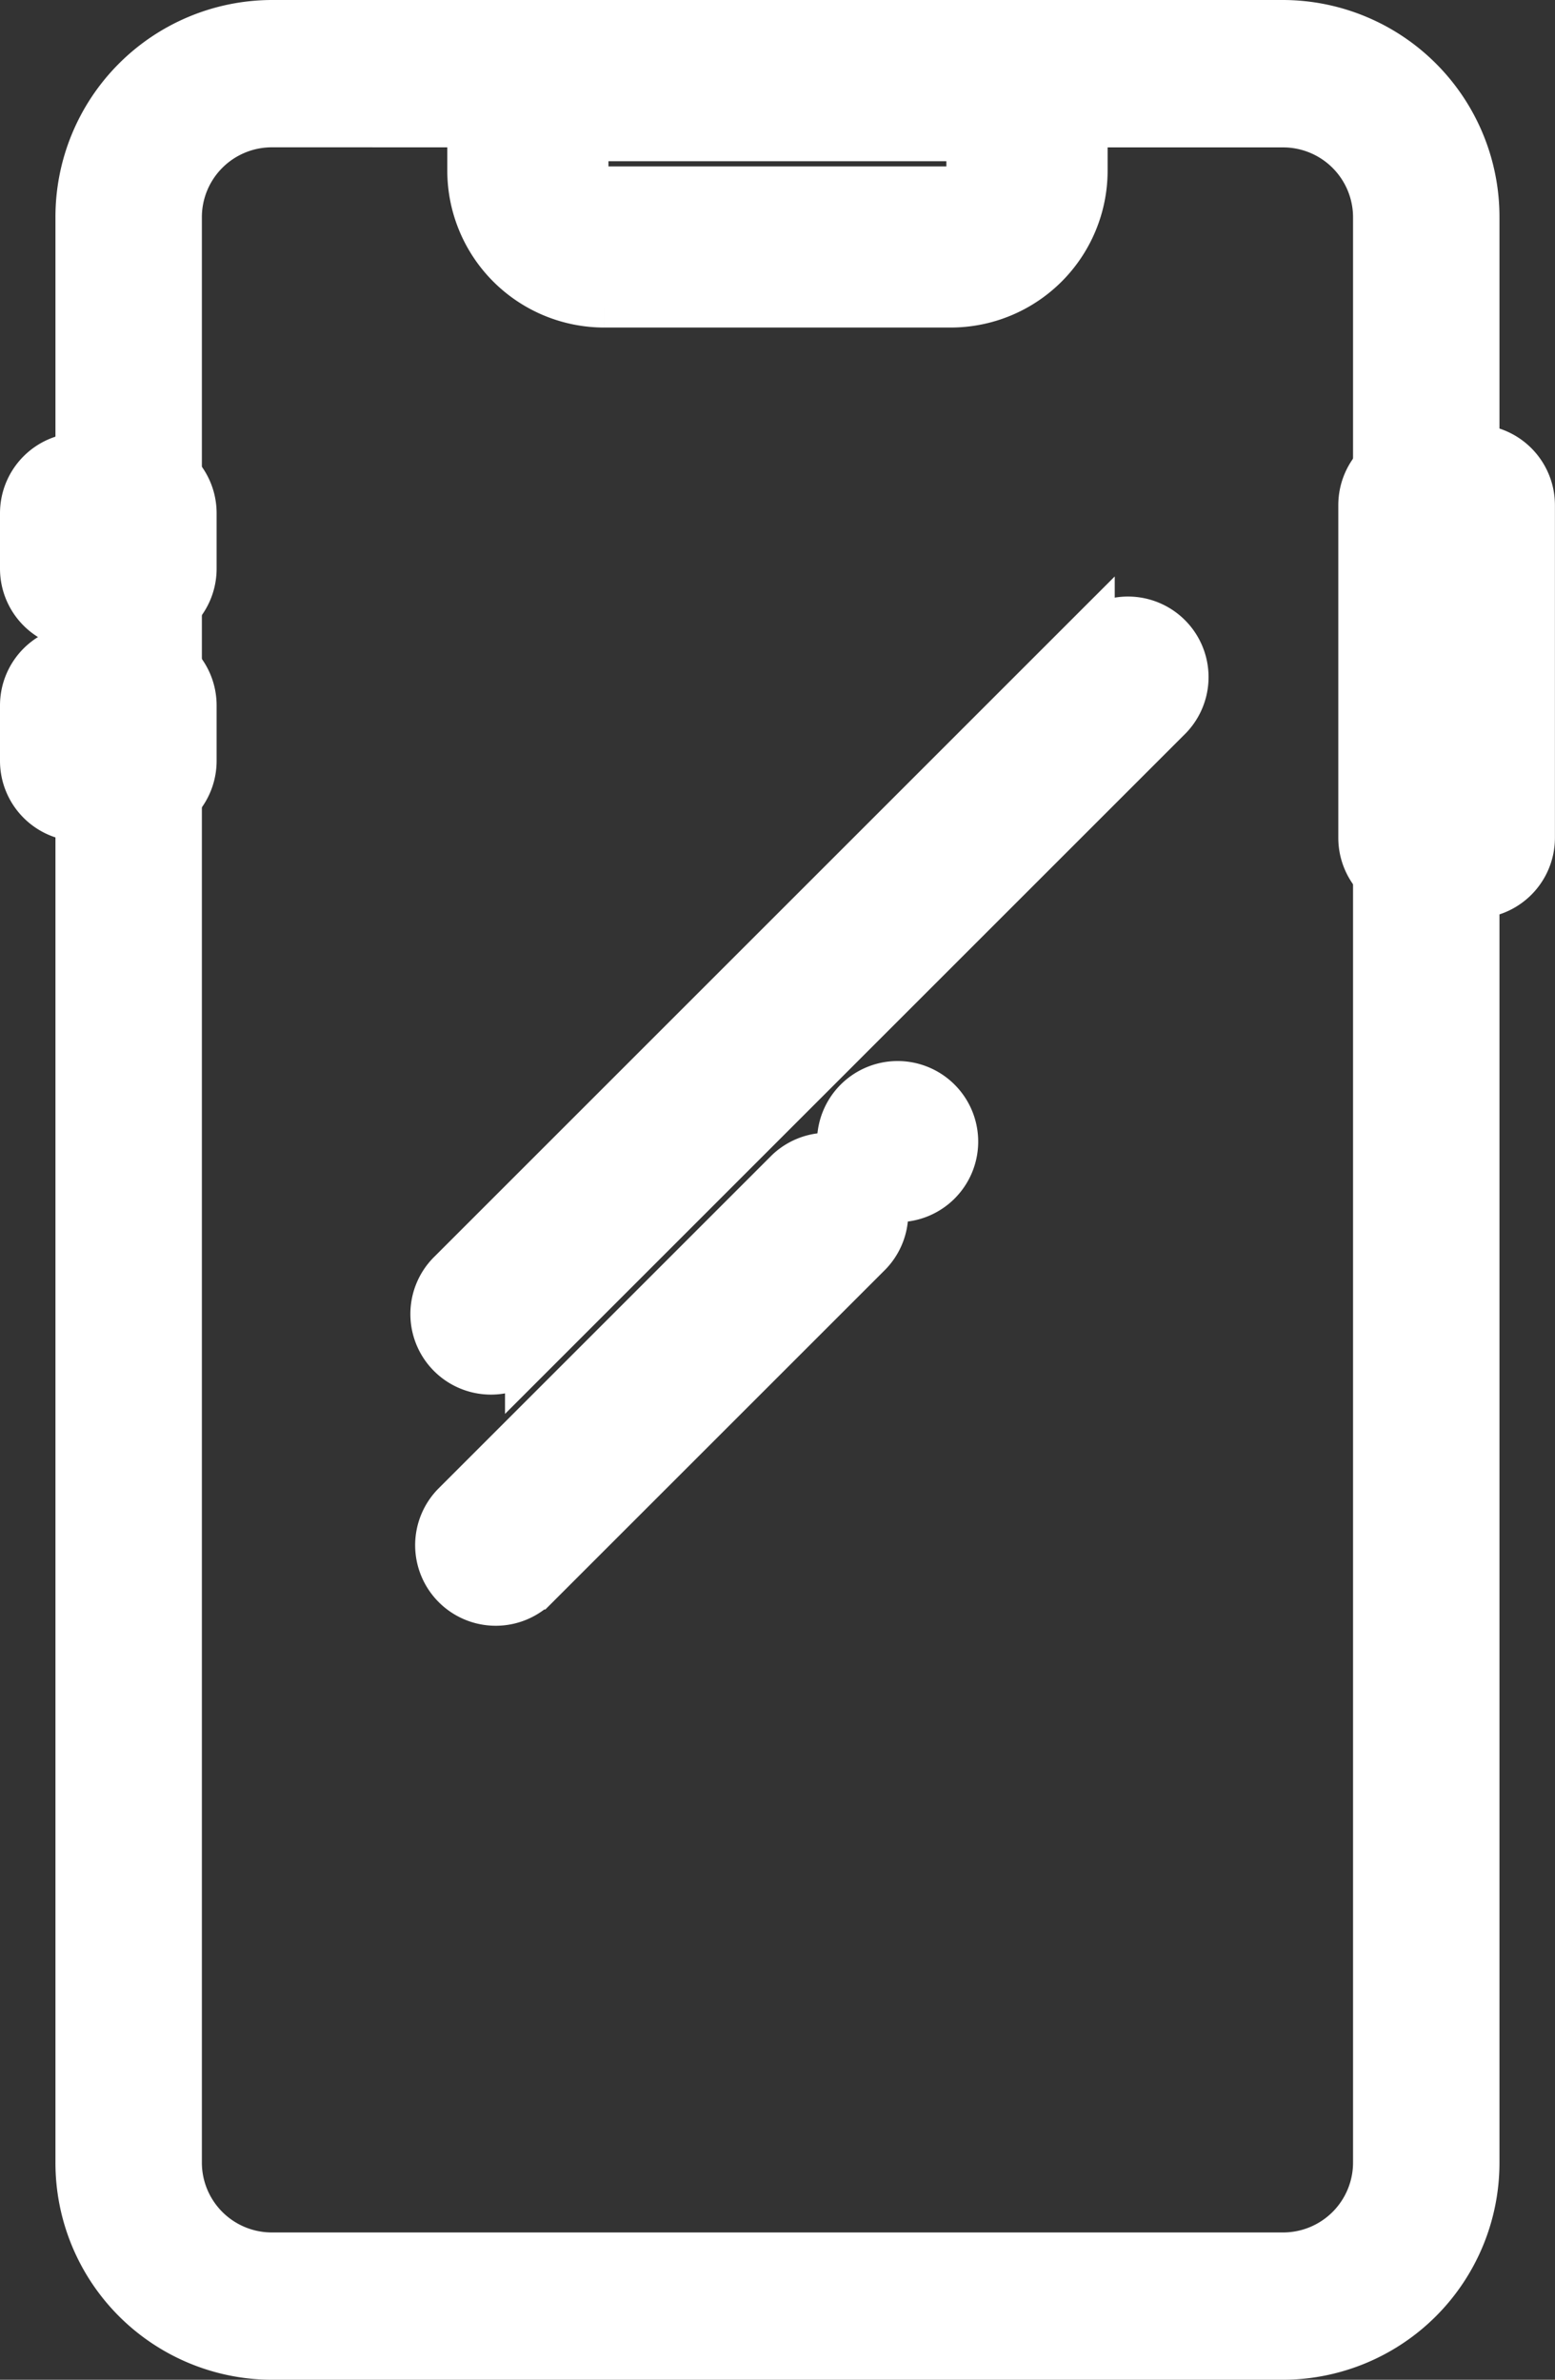 <svg xmlns="http://www.w3.org/2000/svg" width="18.564" height="28.415" viewBox="0 0 18.564 28.415">
  <rect x="0" y="0" width="18.564" height="28.415" fill="#333333" stroke="none"/>
  <g id="Grupo_5141" data-name="Grupo 5141" transform="translate(-942.7 -3878.7)">
    <g id="Grupo_3776" data-name="Grupo 3776" transform="translate(943 3879)">
      <g id="Grupo_3784" data-name="Grupo 3784" transform="translate(0 0)">
        <g id="Grupo_3783" data-name="Grupo 3783">
          <g id="Grupo_3776-2" data-name="Grupo 3776" transform="translate(0.662)">
            <path id="Trazado_13209" data-name="Trazado 13209" d="M125.363,43.815H113.276a2.29,2.29,0,0,1-2.276-2.3V18.3a2.29,2.29,0,0,1,2.276-2.3h12.087a2.29,2.29,0,0,1,2.276,2.3V41.516A2.29,2.29,0,0,1,125.363,43.815ZM113.276,17.159a1.135,1.135,0,0,0-1.128,1.14V41.516a1.135,1.135,0,0,0,1.128,1.14h12.087a1.135,1.135,0,0,0,1.128-1.14V18.3a1.135,1.135,0,0,0-1.128-1.14Z" transform="translate(-111 -16)" fill="#fff" stroke="#fff" stroke-width="0.6"/>
          </g>
          <g id="Grupo_3777" data-name="Grupo 3777" transform="translate(5.34)">
            <path id="Trazado_13210" data-name="Trazado 13210" d="M206.711,19.311h-4.138A1.574,1.574,0,0,1,201,17.738V16.662a.662.662,0,0,1,.662-.662h5.959a.662.662,0,0,1,.662.662v1.076A1.574,1.574,0,0,1,206.711,19.311Zm-4.387-1.986v.414a.249.249,0,0,0,.248.248h4.138a.249.249,0,0,0,.248-.248v-.414Z" transform="translate(-201 -16)" fill="#fff" stroke="#fff" stroke-width="0.6"/>
          </g>
          <path id="Trazado_13211" data-name="Trazado 13211" d="M271.662,237.324h0a.662.662,0,0,1-.662-.662h0a.662.662,0,0,1,.662-.662h0a.662.662,0,0,1,.662.662h0A.662.662,0,0,1,271.662,237.324Z" transform="translate(-261.246 -223.331)" fill="#fff" stroke="#fff" stroke-width="0.6"/>
          <g id="Grupo_3778" data-name="Grupo 3778" transform="translate(4.899 7.113)">
            <path id="Trazado_13212" data-name="Trazado 13212" d="M196.662,154.938a.662.662,0,0,1-.468-1.13l7.615-7.615a.662.662,0,0,1,.936.936l-7.615,7.615A.66.66,0,0,1,196.662,154.938Z" transform="translate(-196 -145.999)" fill="#fff" stroke="#fff" stroke-width="0.6"/>
          </g>
          <g id="Grupo_3779" data-name="Grupo 3779" transform="translate(4.956 13.511)">
            <path id="Trazado_13213" data-name="Trazado 13213" d="M191.662,261.3a.662.662,0,0,1-.468-1.13l3.973-3.973a.662.662,0,0,1,.936.936l-3.973,3.973A.66.66,0,0,1,191.662,261.3Z" transform="translate(-191 -255.999)" fill="#fff" stroke="#fff" stroke-width="0.6"/>
          </g>
          <g id="Grupo_3780" data-name="Grupo 3780" transform="translate(15.977 5.066)">
            <path id="Trazado_13214" data-name="Trazado 13214" d="M382.324,111.3h-.662a.662.662,0,0,1-.662-.662v-3.973a.662.662,0,0,1,.662-.662h.662a.662.662,0,0,1,.662.662v3.973A.662.662,0,0,1,382.324,111.3Z" transform="translate(-381 -106)" fill="#fff" stroke="#fff" stroke-width="0.6"/>
          </g>
          <g id="Grupo_3781" data-name="Grupo 3781" transform="translate(0 5.166)">
            <path id="Trazado_13215" data-name="Trazado 13215" d="M102.324,107.986h-.662a.662.662,0,0,1-.662-.662v-.662a.662.662,0,0,1,.662-.662h.662a.662.662,0,0,1,.662.662v.662A.662.662,0,0,1,102.324,107.986Z" transform="translate(-101 -106)" fill="#fff" stroke="#fff" stroke-width="0.6"/>
          </g>
          <g id="Grupo_3782" data-name="Grupo 3782" transform="translate(0 7.461)">
            <path id="Trazado_13216" data-name="Trazado 13216" d="M102.324,147.986h-.662a.662.662,0,0,1-.662-.662v-.662a.662.662,0,0,1,.662-.662h.662a.662.662,0,0,1,.662.662v.662A.662.662,0,0,1,102.324,147.986Z" transform="translate(-101 -146)" fill="#fff" stroke="#fff" stroke-width="0.6"/>
          </g>
        </g>
      </g>
    </g>
  </g>
</svg>
